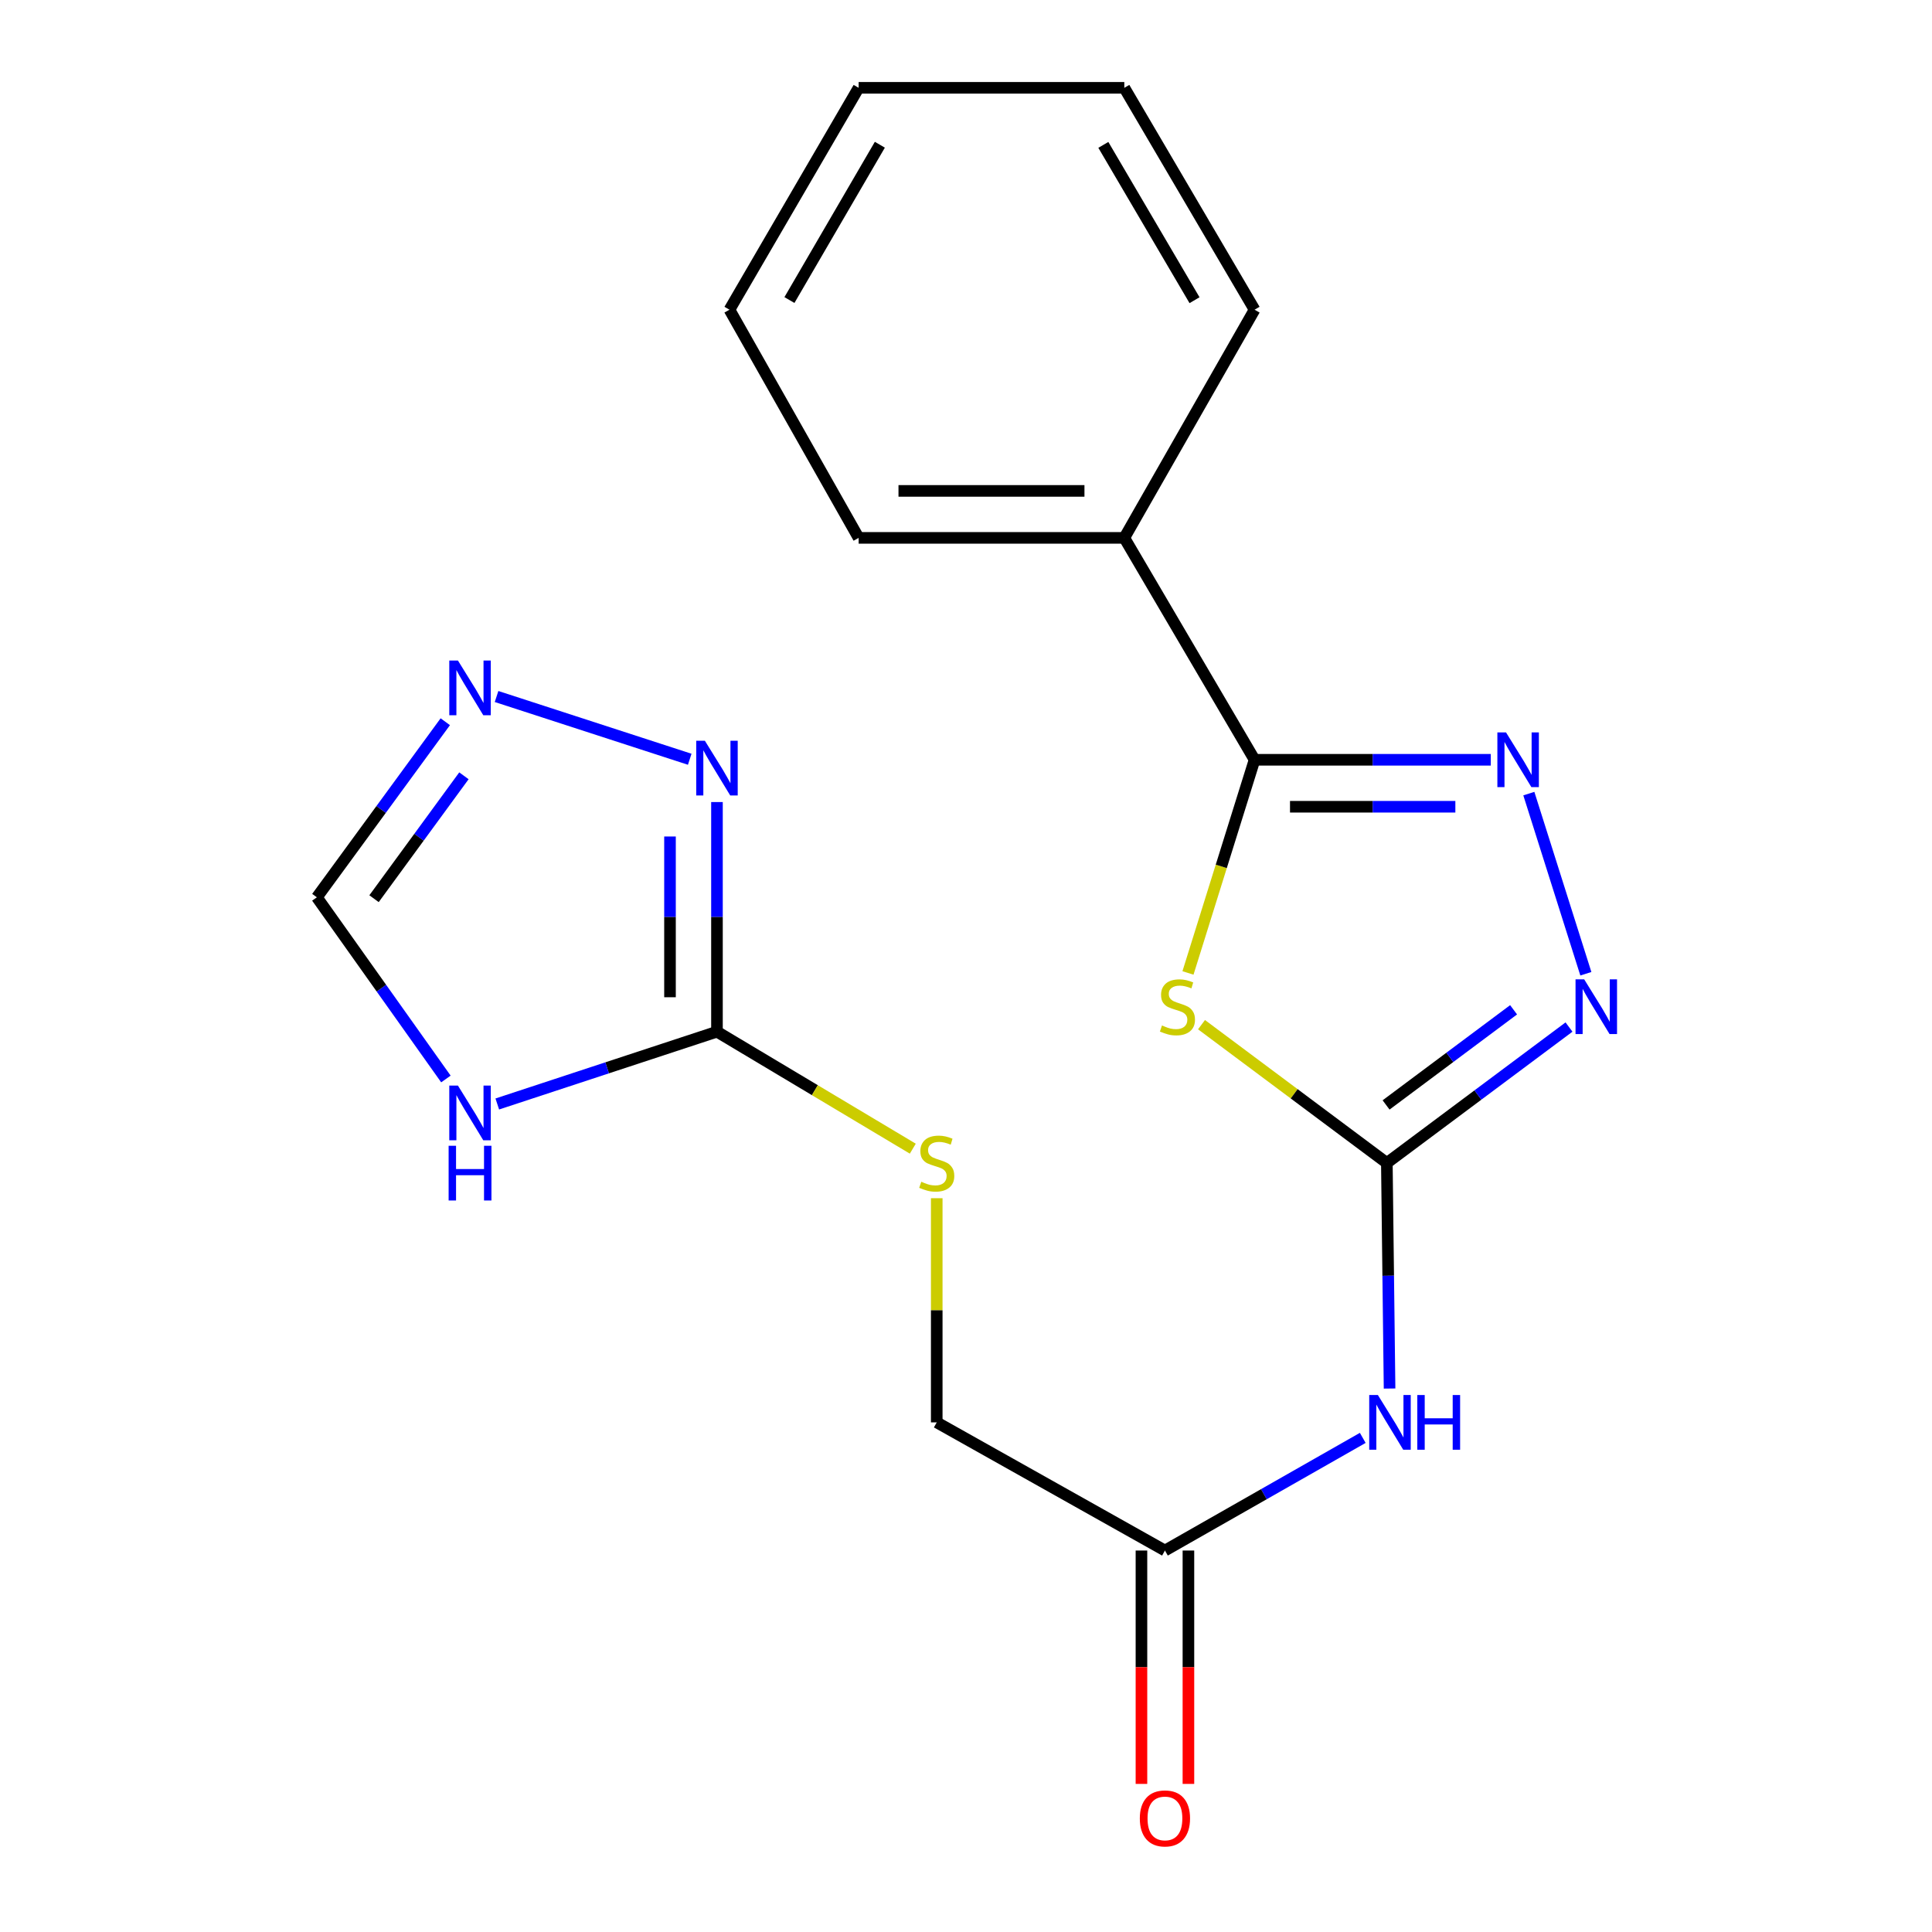 <?xml version='1.0' encoding='iso-8859-1'?>
<svg version='1.1' baseProfile='full'
              xmlns='http://www.w3.org/2000/svg'
                      xmlns:rdkit='http://www.rdkit.org/xml'
                      xmlns:xlink='http://www.w3.org/1999/xlink'
                  xml:space='preserve'
width='1000px' height='1000px' viewBox='0 0 1000 1000'>
<!-- END OF HEADER -->
<rect style='opacity:1.0;fill:#FFFFFF;stroke:none' width='1000' height='1000' x='0' y='0'> </rect>
<path class='bond-0' d='M 621.9,530.362 L 669.865,566.157' style='fill:none;fill-rule:evenodd;stroke:#CCCC00;stroke-width:6px;stroke-linecap:butt;stroke-linejoin:miter;stroke-opacity:1' />
<path class='bond-0' d='M 669.865,566.157 L 717.829,601.953' style='fill:none;fill-rule:evenodd;stroke:#000000;stroke-width:6px;stroke-linecap:butt;stroke-linejoin:miter;stroke-opacity:1' />
<path class='bond-1' d='M 614.896,503.595 L 632.13,448.429' style='fill:none;fill-rule:evenodd;stroke:#CCCC00;stroke-width:6px;stroke-linecap:butt;stroke-linejoin:miter;stroke-opacity:1' />
<path class='bond-1' d='M 632.13,448.429 L 649.364,393.263' style='fill:none;fill-rule:evenodd;stroke:#000000;stroke-width:6px;stroke-linecap:butt;stroke-linejoin:miter;stroke-opacity:1' />
<path class='bond-3' d='M 717.829,601.953 L 764.97,566.776' style='fill:none;fill-rule:evenodd;stroke:#000000;stroke-width:6px;stroke-linecap:butt;stroke-linejoin:miter;stroke-opacity:1' />
<path class='bond-3' d='M 764.97,566.776 L 812.112,531.599' style='fill:none;fill-rule:evenodd;stroke:#0000FF;stroke-width:6px;stroke-linecap:butt;stroke-linejoin:miter;stroke-opacity:1' />
<path class='bond-3' d='M 717.432,571.915 L 750.431,547.291' style='fill:none;fill-rule:evenodd;stroke:#000000;stroke-width:6px;stroke-linecap:butt;stroke-linejoin:miter;stroke-opacity:1' />
<path class='bond-3' d='M 750.431,547.291 L 783.43,522.667' style='fill:none;fill-rule:evenodd;stroke:#0000FF;stroke-width:6px;stroke-linecap:butt;stroke-linejoin:miter;stroke-opacity:1' />
<path class='bond-6' d='M 717.829,601.953 L 718.534,660.329' style='fill:none;fill-rule:evenodd;stroke:#000000;stroke-width:6px;stroke-linecap:butt;stroke-linejoin:miter;stroke-opacity:1' />
<path class='bond-6' d='M 718.534,660.329 L 719.239,718.705' style='fill:none;fill-rule:evenodd;stroke:#0000FF;stroke-width:6px;stroke-linecap:butt;stroke-linejoin:miter;stroke-opacity:1' />
<path class='bond-2' d='M 649.364,393.263 L 710.497,393.263' style='fill:none;fill-rule:evenodd;stroke:#000000;stroke-width:6px;stroke-linecap:butt;stroke-linejoin:miter;stroke-opacity:1' />
<path class='bond-2' d='M 710.497,393.263 L 771.631,393.263' style='fill:none;fill-rule:evenodd;stroke:#0000FF;stroke-width:6px;stroke-linecap:butt;stroke-linejoin:miter;stroke-opacity:1' />
<path class='bond-2' d='M 667.704,417.574 L 710.497,417.574' style='fill:none;fill-rule:evenodd;stroke:#000000;stroke-width:6px;stroke-linecap:butt;stroke-linejoin:miter;stroke-opacity:1' />
<path class='bond-2' d='M 710.497,417.574 L 753.291,417.574' style='fill:none;fill-rule:evenodd;stroke:#0000FF;stroke-width:6px;stroke-linecap:butt;stroke-linejoin:miter;stroke-opacity:1' />
<path class='bond-12' d='M 649.364,393.263 L 581.94,278.403' style='fill:none;fill-rule:evenodd;stroke:#000000;stroke-width:6px;stroke-linecap:butt;stroke-linejoin:miter;stroke-opacity:1' />
<path class='bond-20' d='M 791.324,410.774 L 820.836,504.01' style='fill:none;fill-rule:evenodd;stroke:#0000FF;stroke-width:6px;stroke-linecap:butt;stroke-linejoin:miter;stroke-opacity:1' />
<path class='bond-4' d='M 371.102,534.001 L 421.782,564.276' style='fill:none;fill-rule:evenodd;stroke:#000000;stroke-width:6px;stroke-linecap:butt;stroke-linejoin:miter;stroke-opacity:1' />
<path class='bond-4' d='M 421.782,564.276 L 472.462,594.55' style='fill:none;fill-rule:evenodd;stroke:#CCCC00;stroke-width:6px;stroke-linecap:butt;stroke-linejoin:miter;stroke-opacity:1' />
<path class='bond-5' d='M 371.102,534.001 L 314.247,552.71' style='fill:none;fill-rule:evenodd;stroke:#000000;stroke-width:6px;stroke-linecap:butt;stroke-linejoin:miter;stroke-opacity:1' />
<path class='bond-5' d='M 314.247,552.71 L 257.393,571.42' style='fill:none;fill-rule:evenodd;stroke:#0000FF;stroke-width:6px;stroke-linecap:butt;stroke-linejoin:miter;stroke-opacity:1' />
<path class='bond-7' d='M 371.102,534.001 L 371.102,474.572' style='fill:none;fill-rule:evenodd;stroke:#000000;stroke-width:6px;stroke-linecap:butt;stroke-linejoin:miter;stroke-opacity:1' />
<path class='bond-7' d='M 371.102,474.572 L 371.102,415.142' style='fill:none;fill-rule:evenodd;stroke:#0000FF;stroke-width:6px;stroke-linecap:butt;stroke-linejoin:miter;stroke-opacity:1' />
<path class='bond-7' d='M 346.79,516.172 L 346.79,474.572' style='fill:none;fill-rule:evenodd;stroke:#000000;stroke-width:6px;stroke-linecap:butt;stroke-linejoin:miter;stroke-opacity:1' />
<path class='bond-7' d='M 346.79,474.572 L 346.79,432.971' style='fill:none;fill-rule:evenodd;stroke:#0000FF;stroke-width:6px;stroke-linecap:butt;stroke-linejoin:miter;stroke-opacity:1' />
<path class='bond-9' d='M 230.8,558.478 L 197.403,511.46' style='fill:none;fill-rule:evenodd;stroke:#0000FF;stroke-width:6px;stroke-linecap:butt;stroke-linejoin:miter;stroke-opacity:1' />
<path class='bond-9' d='M 197.403,511.46 L 164.005,464.442' style='fill:none;fill-rule:evenodd;stroke:#000000;stroke-width:6px;stroke-linecap:butt;stroke-linejoin:miter;stroke-opacity:1' />
<path class='bond-10' d='M 705.359,744.246 L 654.164,773.399' style='fill:none;fill-rule:evenodd;stroke:#0000FF;stroke-width:6px;stroke-linecap:butt;stroke-linejoin:miter;stroke-opacity:1' />
<path class='bond-10' d='M 654.164,773.399 L 602.969,802.553' style='fill:none;fill-rule:evenodd;stroke:#000000;stroke-width:6px;stroke-linecap:butt;stroke-linejoin:miter;stroke-opacity:1' />
<path class='bond-8' d='M 357.002,392.991 L 257.018,360.512' style='fill:none;fill-rule:evenodd;stroke:#0000FF;stroke-width:6px;stroke-linecap:butt;stroke-linejoin:miter;stroke-opacity:1' />
<path class='bond-22' d='M 230.476,373.569 L 197.241,419.006' style='fill:none;fill-rule:evenodd;stroke:#0000FF;stroke-width:6px;stroke-linecap:butt;stroke-linejoin:miter;stroke-opacity:1' />
<path class='bond-22' d='M 197.241,419.006 L 164.005,464.442' style='fill:none;fill-rule:evenodd;stroke:#000000;stroke-width:6px;stroke-linecap:butt;stroke-linejoin:miter;stroke-opacity:1' />
<path class='bond-22' d='M 240.128,401.553 L 216.863,433.359' style='fill:none;fill-rule:evenodd;stroke:#0000FF;stroke-width:6px;stroke-linecap:butt;stroke-linejoin:miter;stroke-opacity:1' />
<path class='bond-22' d='M 216.863,433.359 L 193.599,465.165' style='fill:none;fill-rule:evenodd;stroke:#000000;stroke-width:6px;stroke-linecap:butt;stroke-linejoin:miter;stroke-opacity:1' />
<path class='bond-13' d='M 590.813,802.553 L 590.813,862.949' style='fill:none;fill-rule:evenodd;stroke:#000000;stroke-width:6px;stroke-linecap:butt;stroke-linejoin:miter;stroke-opacity:1' />
<path class='bond-13' d='M 590.813,862.949 L 590.813,923.346' style='fill:none;fill-rule:evenodd;stroke:#FF0000;stroke-width:6px;stroke-linecap:butt;stroke-linejoin:miter;stroke-opacity:1' />
<path class='bond-13' d='M 615.125,802.553 L 615.125,862.949' style='fill:none;fill-rule:evenodd;stroke:#000000;stroke-width:6px;stroke-linecap:butt;stroke-linejoin:miter;stroke-opacity:1' />
<path class='bond-13' d='M 615.125,862.949 L 615.125,923.346' style='fill:none;fill-rule:evenodd;stroke:#FF0000;stroke-width:6px;stroke-linecap:butt;stroke-linejoin:miter;stroke-opacity:1' />
<path class='bond-14' d='M 602.969,802.553 L 484.854,736.222' style='fill:none;fill-rule:evenodd;stroke:#000000;stroke-width:6px;stroke-linecap:butt;stroke-linejoin:miter;stroke-opacity:1' />
<path class='bond-11' d='M 484.854,620.19 L 484.854,678.206' style='fill:none;fill-rule:evenodd;stroke:#CCCC00;stroke-width:6px;stroke-linecap:butt;stroke-linejoin:miter;stroke-opacity:1' />
<path class='bond-11' d='M 484.854,678.206 L 484.854,736.222' style='fill:none;fill-rule:evenodd;stroke:#000000;stroke-width:6px;stroke-linecap:butt;stroke-linejoin:miter;stroke-opacity:1' />
<path class='bond-15' d='M 581.94,278.403 L 444.429,278.403' style='fill:none;fill-rule:evenodd;stroke:#000000;stroke-width:6px;stroke-linecap:butt;stroke-linejoin:miter;stroke-opacity:1' />
<path class='bond-15' d='M 561.313,254.091 L 465.056,254.091' style='fill:none;fill-rule:evenodd;stroke:#000000;stroke-width:6px;stroke-linecap:butt;stroke-linejoin:miter;stroke-opacity:1' />
<path class='bond-16' d='M 581.94,278.403 L 649.364,160.301' style='fill:none;fill-rule:evenodd;stroke:#000000;stroke-width:6px;stroke-linecap:butt;stroke-linejoin:miter;stroke-opacity:1' />
<path class='bond-18' d='M 444.429,278.403 L 377.571,160.301' style='fill:none;fill-rule:evenodd;stroke:#000000;stroke-width:6px;stroke-linecap:butt;stroke-linejoin:miter;stroke-opacity:1' />
<path class='bond-17' d='M 649.364,160.301 L 581.94,45.455' style='fill:none;fill-rule:evenodd;stroke:#000000;stroke-width:6px;stroke-linecap:butt;stroke-linejoin:miter;stroke-opacity:1' />
<path class='bond-17' d='M 618.285,155.383 L 571.088,74.99' style='fill:none;fill-rule:evenodd;stroke:#000000;stroke-width:6px;stroke-linecap:butt;stroke-linejoin:miter;stroke-opacity:1' />
<path class='bond-19' d='M 581.94,45.455 L 444.429,45.455' style='fill:none;fill-rule:evenodd;stroke:#000000;stroke-width:6px;stroke-linecap:butt;stroke-linejoin:miter;stroke-opacity:1' />
<path class='bond-21' d='M 377.571,160.301 L 444.429,45.455' style='fill:none;fill-rule:evenodd;stroke:#000000;stroke-width:6px;stroke-linecap:butt;stroke-linejoin:miter;stroke-opacity:1' />
<path class='bond-21' d='M 408.611,155.305 L 455.411,74.913' style='fill:none;fill-rule:evenodd;stroke:#000000;stroke-width:6px;stroke-linecap:butt;stroke-linejoin:miter;stroke-opacity:1' />
<path  class='atom-0' d='M 601.439 530.782
Q 601.759 530.902, 603.079 531.462
Q 604.399 532.022, 605.839 532.382
Q 607.319 532.702, 608.759 532.702
Q 611.439 532.702, 612.999 531.422
Q 614.559 530.102, 614.559 527.822
Q 614.559 526.262, 613.759 525.302
Q 612.999 524.342, 611.799 523.822
Q 610.599 523.302, 608.599 522.702
Q 606.079 521.942, 604.559 521.222
Q 603.079 520.502, 601.999 518.982
Q 600.959 517.462, 600.959 514.902
Q 600.959 511.342, 603.359 509.142
Q 605.799 506.942, 610.599 506.942
Q 613.879 506.942, 617.599 508.502
L 616.679 511.582
Q 613.279 510.182, 610.719 510.182
Q 607.959 510.182, 606.439 511.342
Q 604.919 512.462, 604.959 514.422
Q 604.959 515.942, 605.719 516.862
Q 606.519 517.782, 607.639 518.302
Q 608.799 518.822, 610.719 519.422
Q 613.279 520.222, 614.799 521.022
Q 616.319 521.822, 617.399 523.462
Q 618.519 525.062, 618.519 527.822
Q 618.519 531.742, 615.879 533.862
Q 613.279 535.942, 608.919 535.942
Q 606.399 535.942, 604.479 535.382
Q 602.599 534.862, 600.359 533.942
L 601.439 530.782
' fill='#CCCC00'/>
<path  class='atom-3' d='M 779.521 379.103
L 788.801 394.103
Q 789.721 395.583, 791.201 398.263
Q 792.681 400.943, 792.761 401.103
L 792.761 379.103
L 796.521 379.103
L 796.521 407.423
L 792.641 407.423
L 782.681 391.023
Q 781.521 389.103, 780.281 386.903
Q 779.081 384.703, 778.721 384.023
L 778.721 407.423
L 775.041 407.423
L 775.041 379.103
L 779.521 379.103
' fill='#0000FF'/>
<path  class='atom-4' d='M 819.973 506.902
L 829.253 521.902
Q 830.173 523.382, 831.653 526.062
Q 833.133 528.742, 833.213 528.902
L 833.213 506.902
L 836.973 506.902
L 836.973 535.222
L 833.093 535.222
L 823.133 518.822
Q 821.973 516.902, 820.733 514.702
Q 819.533 512.502, 819.173 511.822
L 819.173 535.222
L 815.493 535.222
L 815.493 506.902
L 819.973 506.902
' fill='#0000FF'/>
<path  class='atom-6' d='M 237.029 561.901
L 246.309 576.901
Q 247.229 578.381, 248.709 581.061
Q 250.189 583.741, 250.269 583.901
L 250.269 561.901
L 254.029 561.901
L 254.029 590.221
L 250.149 590.221
L 240.189 573.821
Q 239.029 571.901, 237.789 569.701
Q 236.589 567.501, 236.229 566.821
L 236.229 590.221
L 232.549 590.221
L 232.549 561.901
L 237.029 561.901
' fill='#0000FF'/>
<path  class='atom-6' d='M 232.209 593.053
L 236.049 593.053
L 236.049 605.093
L 250.529 605.093
L 250.529 593.053
L 254.369 593.053
L 254.369 621.373
L 250.529 621.373
L 250.529 608.293
L 236.049 608.293
L 236.049 621.373
L 232.209 621.373
L 232.209 593.053
' fill='#0000FF'/>
<path  class='atom-7' d='M 713.19 722.062
L 722.47 737.062
Q 723.39 738.542, 724.87 741.222
Q 726.35 743.902, 726.43 744.062
L 726.43 722.062
L 730.19 722.062
L 730.19 750.382
L 726.31 750.382
L 716.35 733.982
Q 715.19 732.062, 713.95 729.862
Q 712.75 727.662, 712.39 726.982
L 712.39 750.382
L 708.71 750.382
L 708.71 722.062
L 713.19 722.062
' fill='#0000FF'/>
<path  class='atom-7' d='M 733.59 722.062
L 737.43 722.062
L 737.43 734.102
L 751.91 734.102
L 751.91 722.062
L 755.75 722.062
L 755.75 750.382
L 751.91 750.382
L 751.91 737.302
L 737.43 737.302
L 737.43 750.382
L 733.59 750.382
L 733.59 722.062
' fill='#0000FF'/>
<path  class='atom-8' d='M 364.842 383.411
L 374.122 398.411
Q 375.042 399.891, 376.522 402.571
Q 378.002 405.251, 378.082 405.411
L 378.082 383.411
L 381.842 383.411
L 381.842 411.731
L 377.962 411.731
L 368.002 395.331
Q 366.842 393.411, 365.602 391.211
Q 364.402 389.011, 364.042 388.331
L 364.042 411.731
L 360.362 411.731
L 360.362 383.411
L 364.842 383.411
' fill='#0000FF'/>
<path  class='atom-9' d='M 237.029 341.892
L 246.309 356.892
Q 247.229 358.372, 248.709 361.052
Q 250.189 363.732, 250.269 363.892
L 250.269 341.892
L 254.029 341.892
L 254.029 370.212
L 250.149 370.212
L 240.189 353.812
Q 239.029 351.892, 237.789 349.692
Q 236.589 347.492, 236.229 346.812
L 236.229 370.212
L 232.549 370.212
L 232.549 341.892
L 237.029 341.892
' fill='#0000FF'/>
<path  class='atom-12' d='M 476.854 611.673
Q 477.174 611.793, 478.494 612.353
Q 479.814 612.913, 481.254 613.273
Q 482.734 613.593, 484.174 613.593
Q 486.854 613.593, 488.414 612.313
Q 489.974 610.993, 489.974 608.713
Q 489.974 607.153, 489.174 606.193
Q 488.414 605.233, 487.214 604.713
Q 486.014 604.193, 484.014 603.593
Q 481.494 602.833, 479.974 602.113
Q 478.494 601.393, 477.414 599.873
Q 476.374 598.353, 476.374 595.793
Q 476.374 592.233, 478.774 590.033
Q 481.214 587.833, 486.014 587.833
Q 489.294 587.833, 493.014 589.393
L 492.094 592.473
Q 488.694 591.073, 486.134 591.073
Q 483.374 591.073, 481.854 592.233
Q 480.334 593.353, 480.374 595.313
Q 480.374 596.833, 481.134 597.753
Q 481.934 598.673, 483.054 599.193
Q 484.214 599.713, 486.134 600.313
Q 488.694 601.113, 490.214 601.913
Q 491.734 602.713, 492.814 604.353
Q 493.934 605.953, 493.934 608.713
Q 493.934 612.633, 491.294 614.753
Q 488.694 616.833, 484.334 616.833
Q 481.814 616.833, 479.894 616.273
Q 478.014 615.753, 475.774 614.833
L 476.854 611.673
' fill='#CCCC00'/>
<path  class='atom-14' d='M 589.969 941.21
Q 589.969 934.41, 593.329 930.61
Q 596.689 926.81, 602.969 926.81
Q 609.249 926.81, 612.609 930.61
Q 615.969 934.41, 615.969 941.21
Q 615.969 948.09, 612.569 952.01
Q 609.169 955.89, 602.969 955.89
Q 596.729 955.89, 593.329 952.01
Q 589.969 948.13, 589.969 941.21
M 602.969 952.69
Q 607.289 952.69, 609.609 949.81
Q 611.969 946.89, 611.969 941.21
Q 611.969 935.65, 609.609 932.85
Q 607.289 930.01, 602.969 930.01
Q 598.649 930.01, 596.289 932.81
Q 593.969 935.61, 593.969 941.21
Q 593.969 946.93, 596.289 949.81
Q 598.649 952.69, 602.969 952.69
' fill='#FF0000'/>
</svg>
